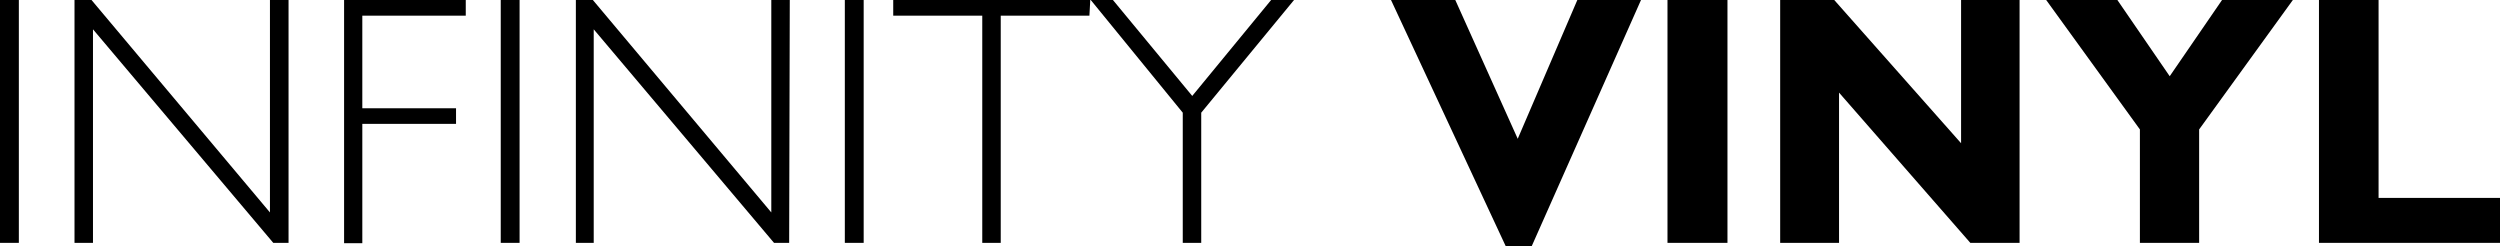 <?xml version="1.0" encoding="UTF-8"?> <svg xmlns="http://www.w3.org/2000/svg" id="Ebene_1" data-name="Ebene 1" viewBox="0 0 203 20"><path d="M-85.23-61.07h-1.53V-80.79h1.53Z" transform="translate(86.76 80.79)"></path><path d="M-63.33-61.07h-1.24L-79.21-78.41v17.34h-1.5V-80.79h1.38l14.49,17.25V-80.79h1.51Z" transform="translate(86.76 80.79)"></path><path d="M-48.94-79.52h-8.4V-72h7.61v1.27h-7.61v9.69h-1.48V-80.79h9.88Z" transform="translate(86.76 80.79)"></path><path d="M-44.57-61.07H-46.1V-80.79h1.53Z" transform="translate(86.76 80.79)"></path><path d="M-22.68-61.07h-1.23L-38.55-78.41v17.34H-40V-80.79h1.38l14.49,17.25V-80.79h1.5Z" transform="translate(86.76 80.79)"></path><path d="M-16.63-61.07h-1.53V-80.79h1.53Z" transform="translate(86.76 80.79)"></path><path d="M1.7-79.52H-5.5v18.45H-7V-79.52h-7.23v-1.27h16Z" transform="translate(86.76 80.79)"></path><path d="M10.78-71.64v10.57H9.28V-71.64L1.81-80.79h1.8L10.05-73l6.43-7.82h1.86Z" transform="translate(86.76 80.79)"></path><path d="M37.61-60.79h-2.1l-9.32-20h5.22l5.07,11.27,4.84-11.27h5.17Z" transform="translate(86.76 80.79)"></path><path d="M53.51-61.07H48.64V-80.79h4.87Z" transform="translate(86.76 80.79)"></path><path d="M77.23-61.07h-4L62.57-73.27v12.2H57.79V-80.79h4.39l10.3,11.63V-80.79h4.75Z" transform="translate(86.76 80.79)"></path><path d="M91.81-70.28v9.21H87v-9.21L79.39-80.79h5.78l4.25,6.19,4.25-6.19h5.75Z" transform="translate(86.76 80.79)"></path><path d="M116.24-61.07h-14.7V-80.79h4.84v16.07h9.86Z" transform="translate(86.76 80.79)"></path></svg> 